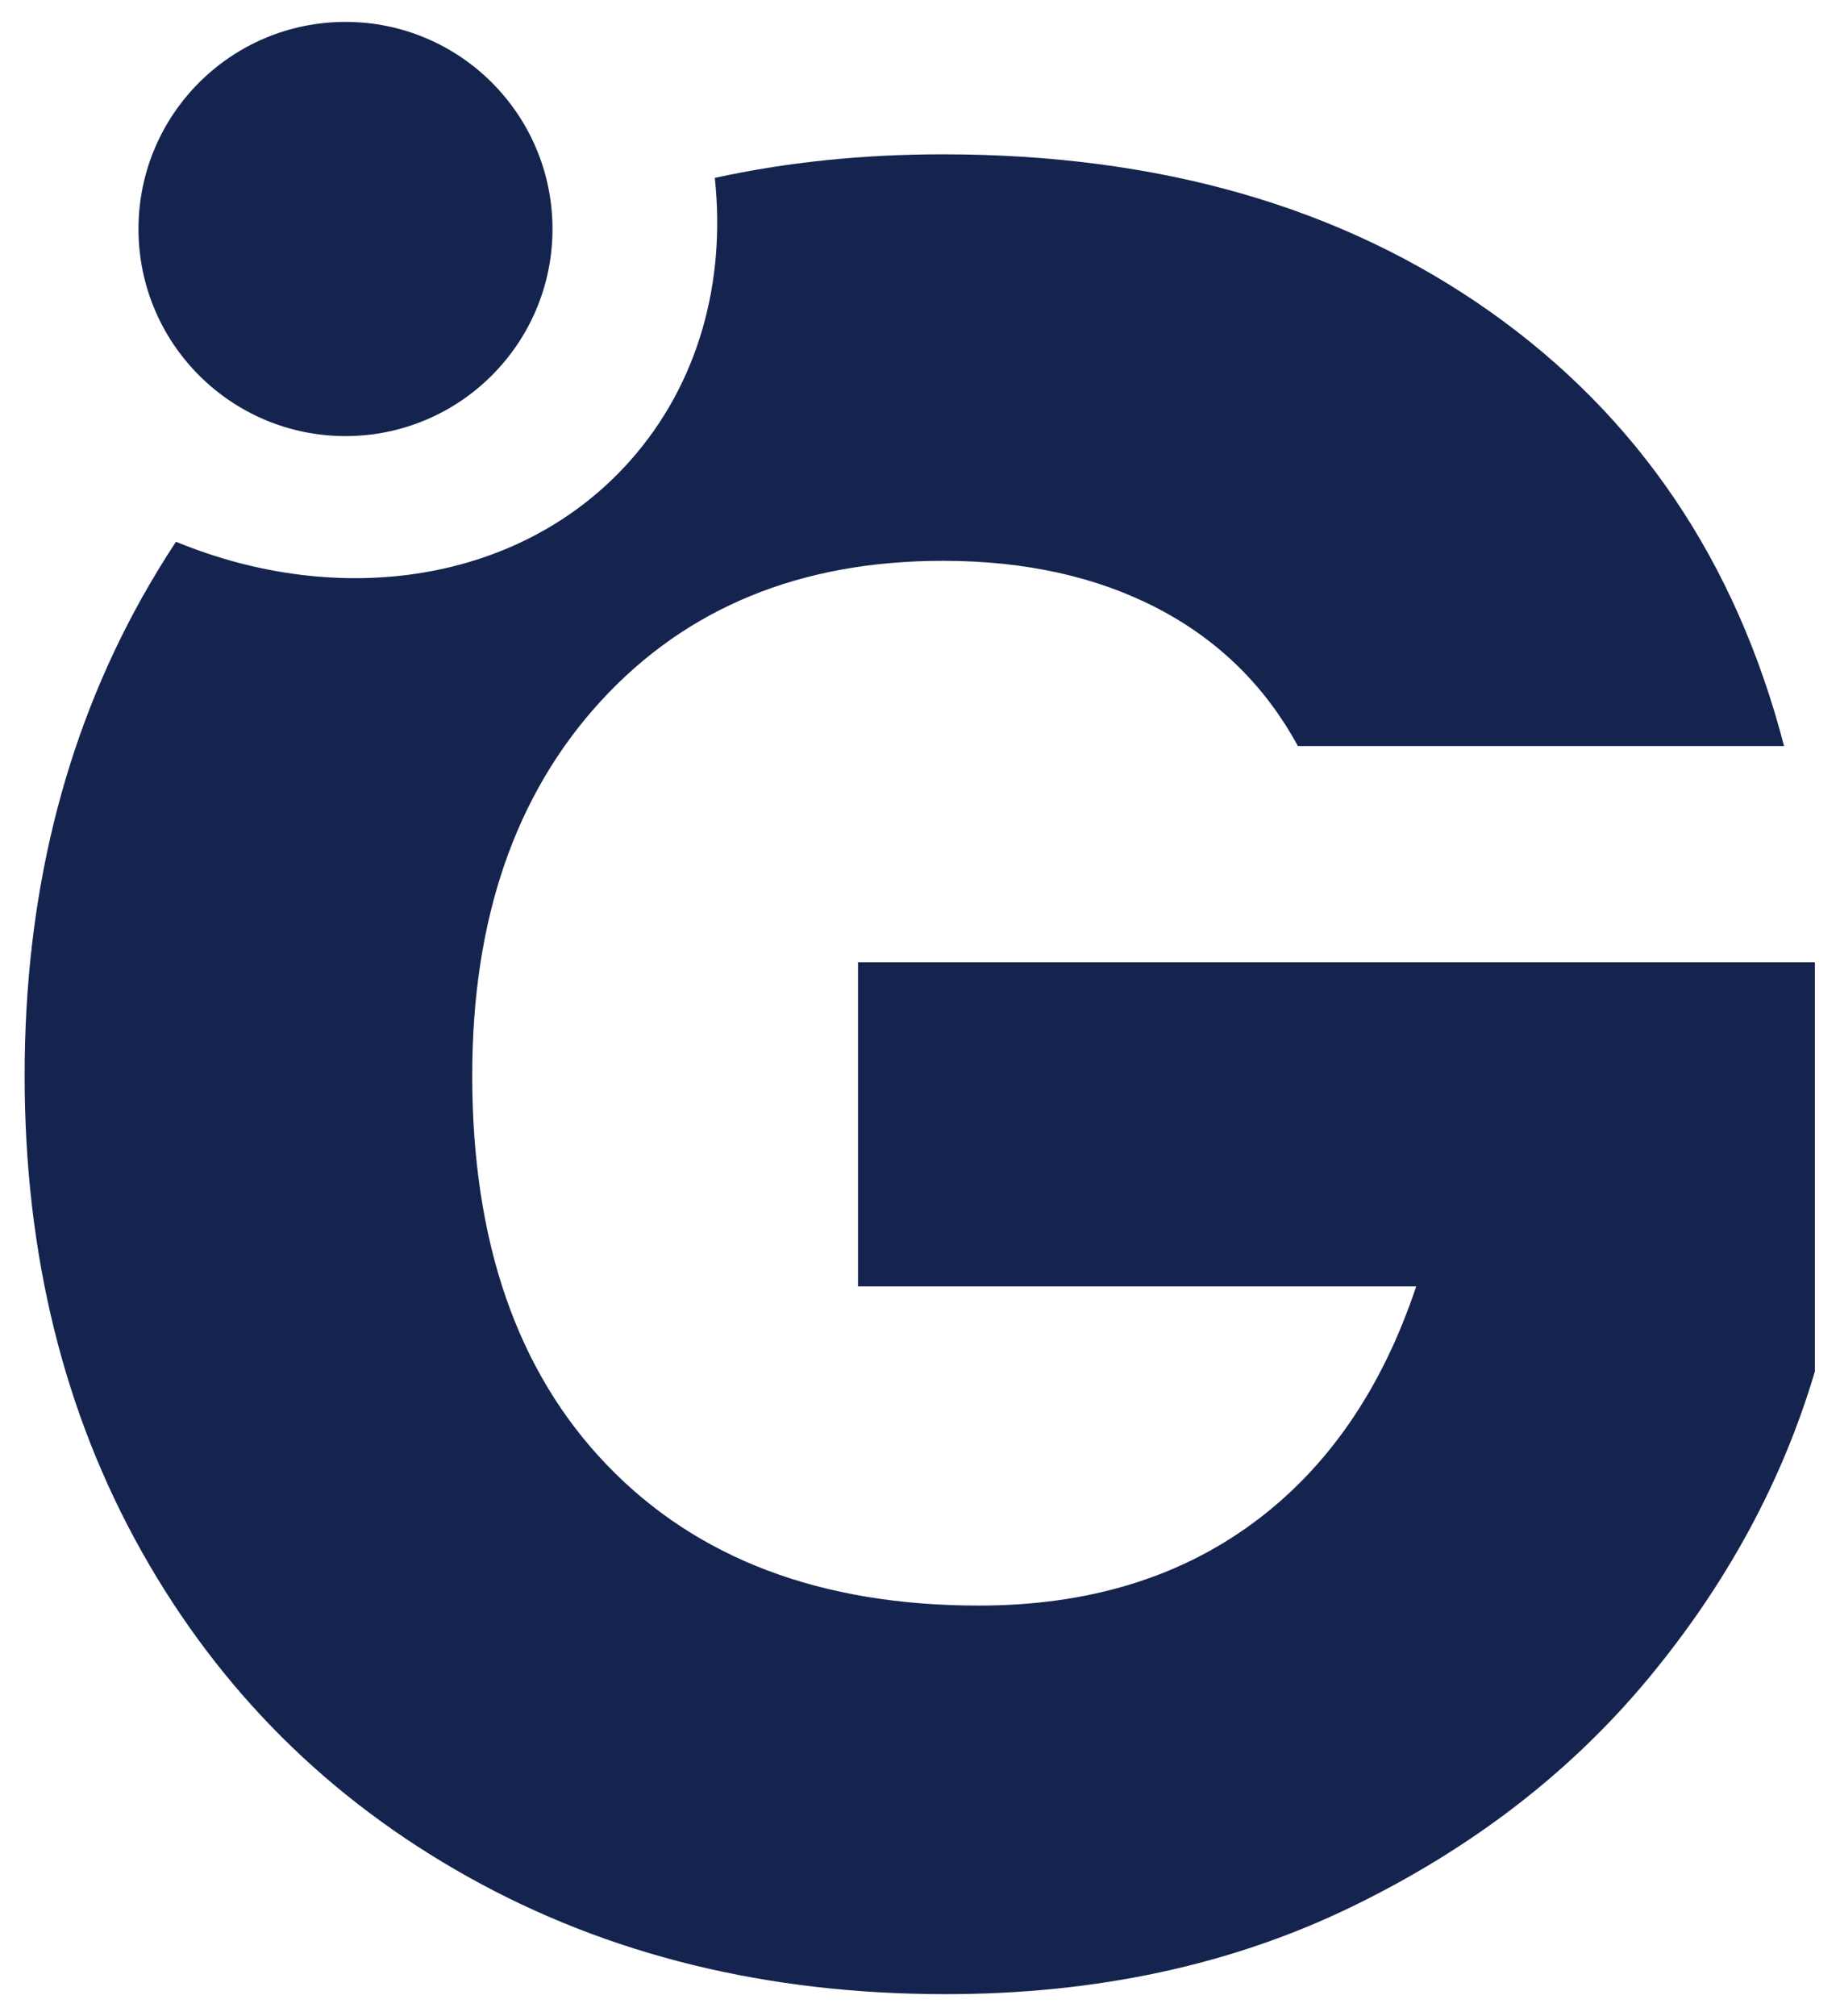 <svg xmlns="http://www.w3.org/2000/svg" width="42" height="46" viewBox="0 0 42 46" fill="none"><path d="M19.585 21.955V29.352H32.326C31.542 31.701 30.3 33.502 28.598 34.754C26.895 36.007 24.81 36.634 22.345 36.634C18.743 36.634 15.916 35.568 13.861 33.434C11.806 31.301 10.779 28.336 10.779 24.539C10.779 20.977 11.757 18.13 13.714 15.996C15.671 13.864 18.274 12.796 21.523 12.796C23.401 12.796 25.035 13.159 26.426 13.882C27.815 14.607 28.881 15.654 29.626 17.023H40.723C39.625 12.796 37.385 9.49 33.999 7.101C30.614 4.715 26.456 3.521 21.523 3.521C19.697 3.521 17.961 3.699 16.316 4.059C16.571 6.43 15.948 8.758 14.372 10.525C11.889 13.306 7.758 13.902 4.017 12.361C3.743 12.775 3.482 13.205 3.234 13.648C1.453 16.839 0.562 20.469 0.562 24.539C0.562 28.609 1.453 32.23 3.234 35.401C5.016 38.572 7.501 41.048 10.691 42.828C13.88 44.609 17.511 45.5 21.582 45.5C25.026 45.5 28.119 44.834 30.858 43.504C33.598 42.174 35.858 40.432 37.641 38.278C39.421 36.126 40.684 33.797 41.427 31.291V21.956H19.586L19.585 21.955Z" fill="#15244F"></path><path d="M7.886 9.95C10.495 9.95 12.611 7.834 12.611 5.225C12.611 2.615 10.495 0.5 7.886 0.5C5.276 0.5 3.161 2.615 3.161 5.225C3.161 7.834 5.276 9.95 7.886 9.95Z" fill="#15244F"></path></svg>